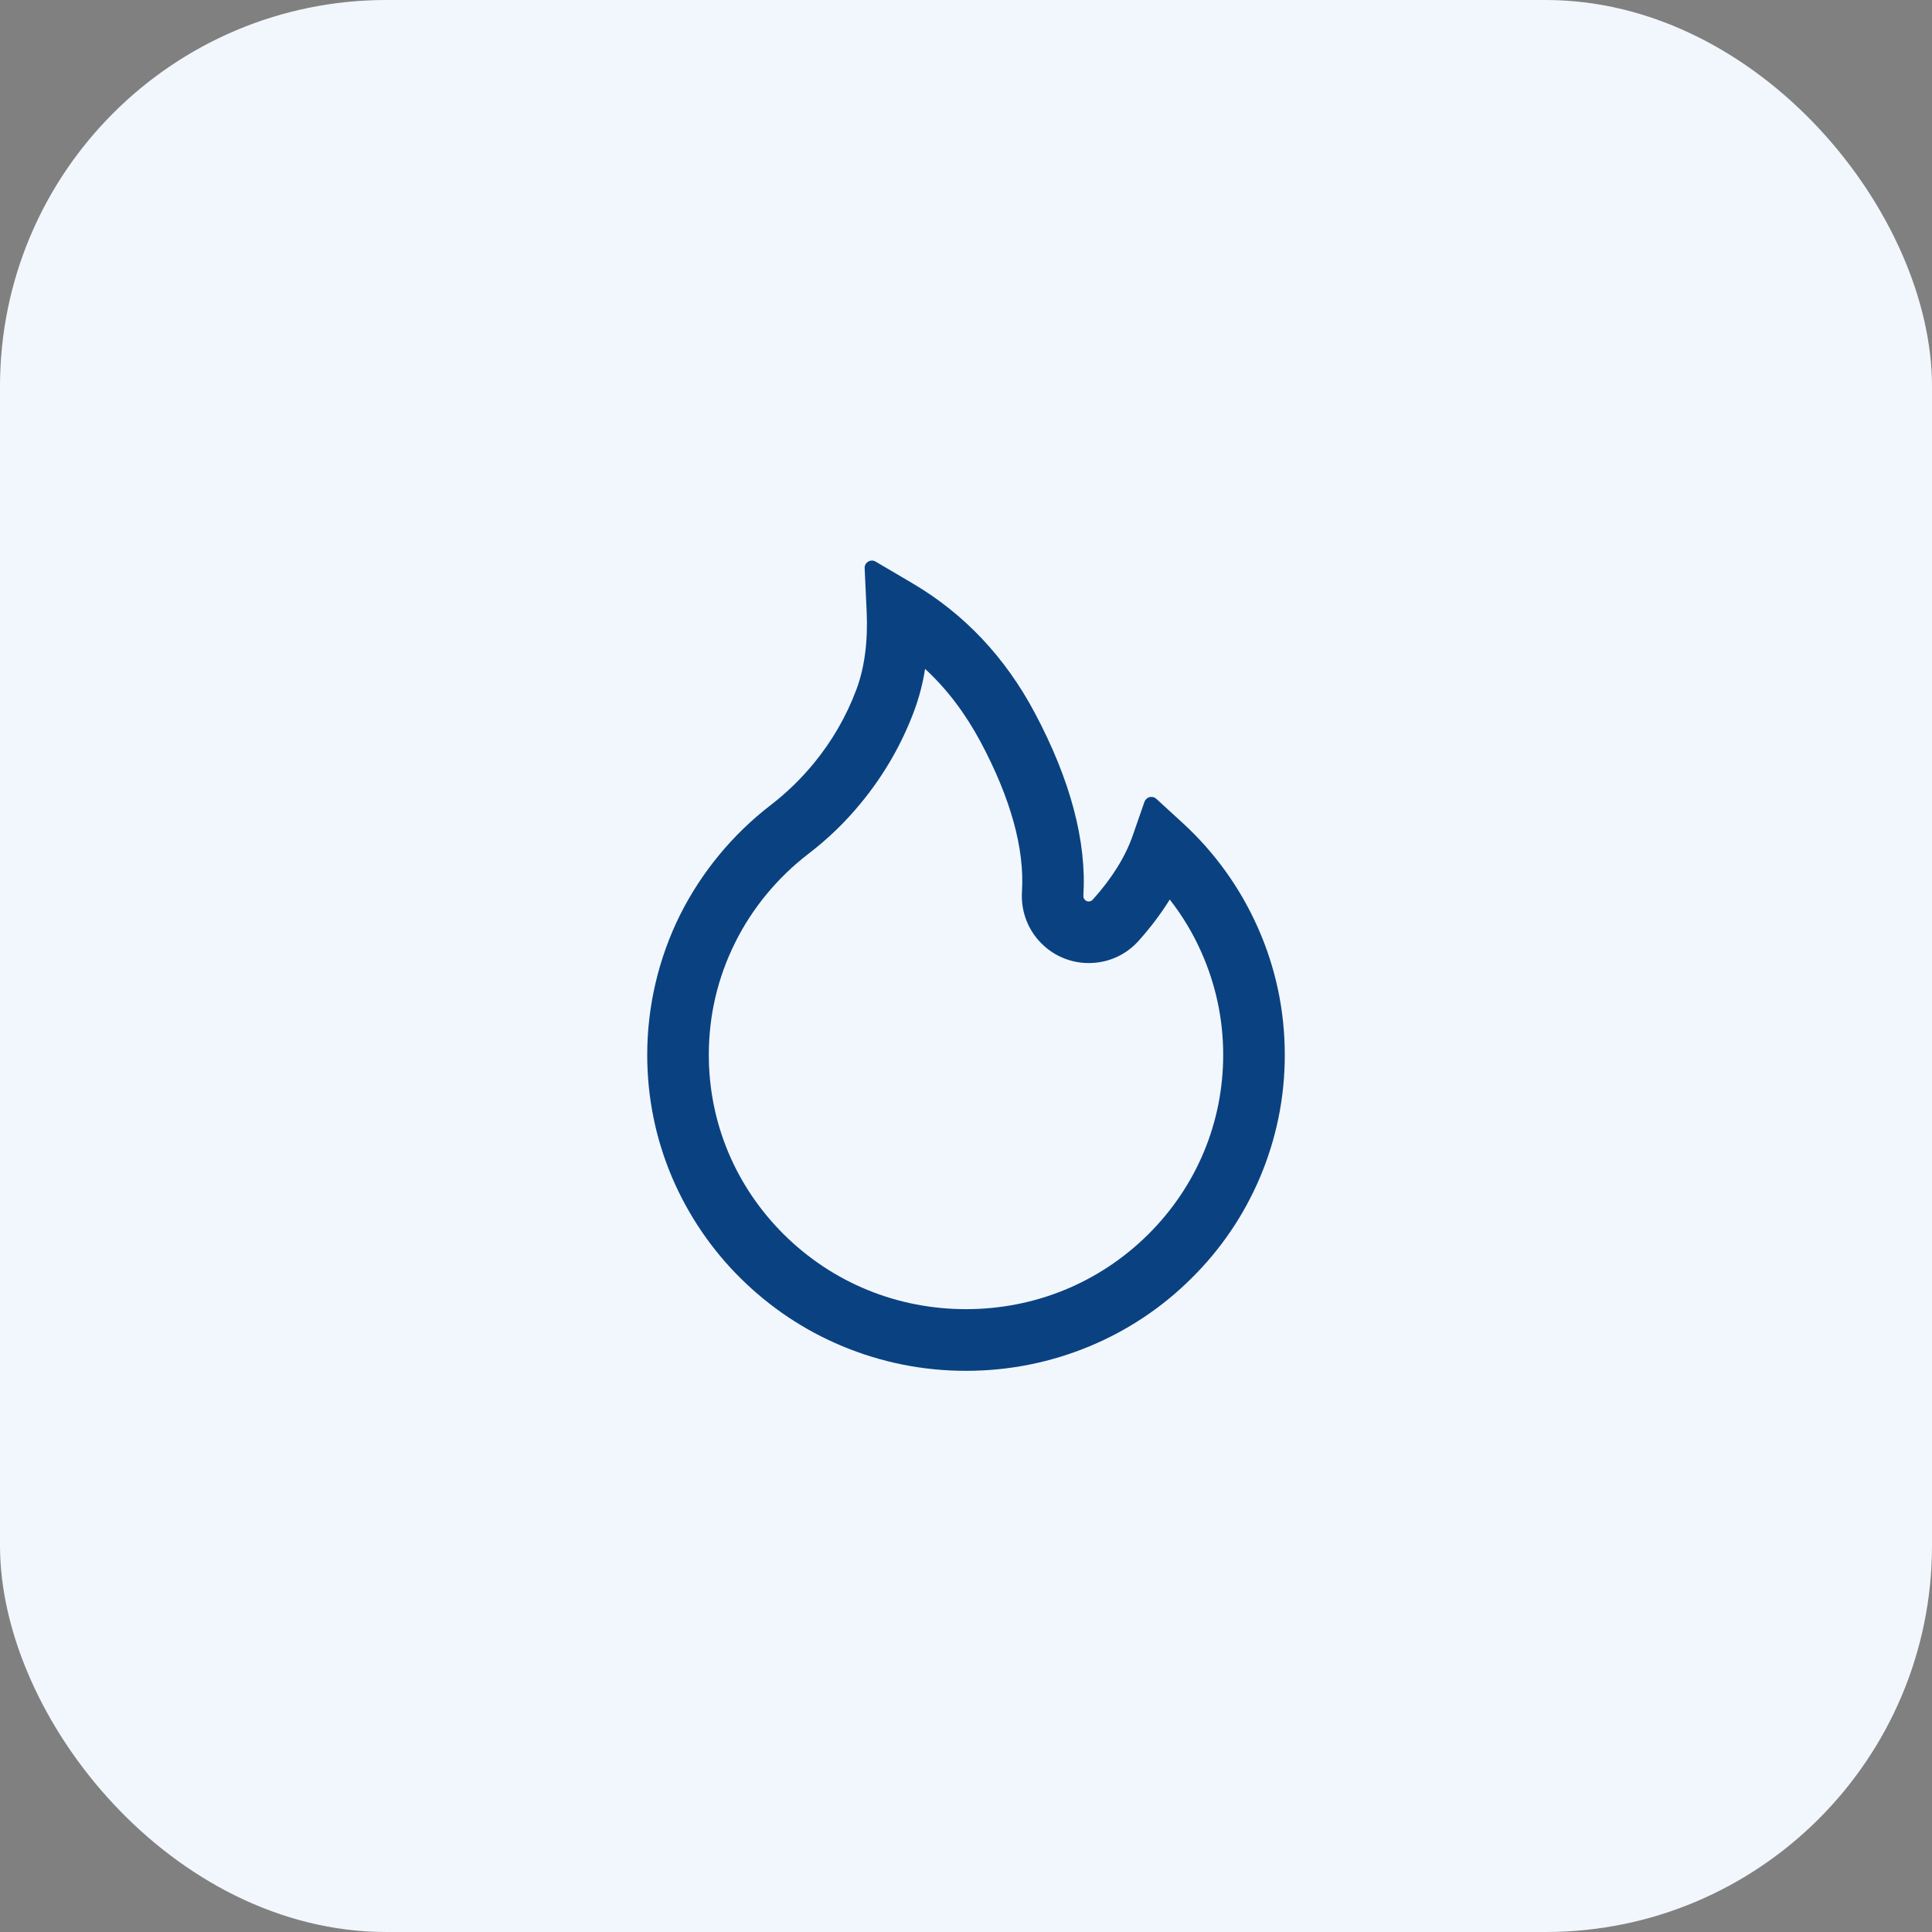 <?xml version="1.0" encoding="UTF-8"?> <svg xmlns="http://www.w3.org/2000/svg" width="50" height="50" viewBox="0 0 50 50" fill="none"><rect x="0" y="0" width="50" height="50" fill="#808080" stroke="none"/><rect width="50" height="50" rx="10" fill="#F2F7FD"></rect><path d="M32.549 23.997C32.094 22.973 31.433 22.054 30.606 21.297L29.924 20.672C29.901 20.651 29.873 20.636 29.843 20.629C29.813 20.622 29.781 20.622 29.751 20.629C29.721 20.637 29.694 20.652 29.671 20.673C29.648 20.694 29.63 20.72 29.619 20.749L29.315 21.623C29.125 22.172 28.776 22.732 28.281 23.282C28.248 23.318 28.211 23.327 28.185 23.329C28.159 23.332 28.119 23.327 28.084 23.294C28.052 23.266 28.035 23.224 28.038 23.182C28.124 21.771 27.702 20.179 26.779 18.447C26.015 17.008 24.953 15.886 23.627 15.103L22.659 14.533C22.532 14.458 22.37 14.557 22.377 14.704L22.429 15.829C22.464 16.598 22.375 17.278 22.164 17.843C21.906 18.534 21.536 19.176 21.062 19.753C20.733 20.154 20.36 20.516 19.949 20.833C18.961 21.593 18.157 22.567 17.598 23.681C17.041 24.805 16.751 26.043 16.75 27.297C16.75 28.404 16.968 29.475 17.399 30.485C17.816 31.457 18.416 32.34 19.169 33.084C19.928 33.834 20.809 34.425 21.791 34.835C22.809 35.261 23.887 35.477 25 35.477C26.113 35.477 27.191 35.261 28.209 34.837C29.188 34.429 30.079 33.835 30.831 33.086C31.591 32.336 32.186 31.46 32.601 30.487C33.031 29.48 33.252 28.395 33.25 27.3C33.25 26.156 33.016 25.045 32.549 23.997V23.997ZM29.711 31.95C28.452 33.197 26.781 33.881 25 33.881C23.219 33.881 21.548 33.197 20.289 31.95C19.035 30.705 18.344 29.055 18.344 27.3C18.344 26.28 18.573 25.303 19.026 24.393C19.466 23.505 20.123 22.711 20.919 22.099C21.428 21.71 21.889 21.264 22.293 20.768C22.879 20.053 23.338 19.256 23.657 18.401C23.788 18.048 23.883 17.683 23.941 17.311C24.506 17.831 24.979 18.459 25.375 19.195C26.158 20.662 26.519 21.968 26.448 23.079C26.432 23.34 26.474 23.602 26.573 23.845C26.672 24.088 26.825 24.305 27.02 24.48C27.189 24.633 27.387 24.75 27.602 24.826C27.817 24.902 28.044 24.934 28.272 24.921C28.734 24.897 29.158 24.694 29.467 24.349C29.779 24 30.048 23.643 30.273 23.28C30.602 23.7 30.876 24.157 31.094 24.649C31.466 25.488 31.656 26.381 31.656 27.3C31.656 29.055 30.965 30.707 29.711 31.95Z" fill="#0A4281"></path></svg> 